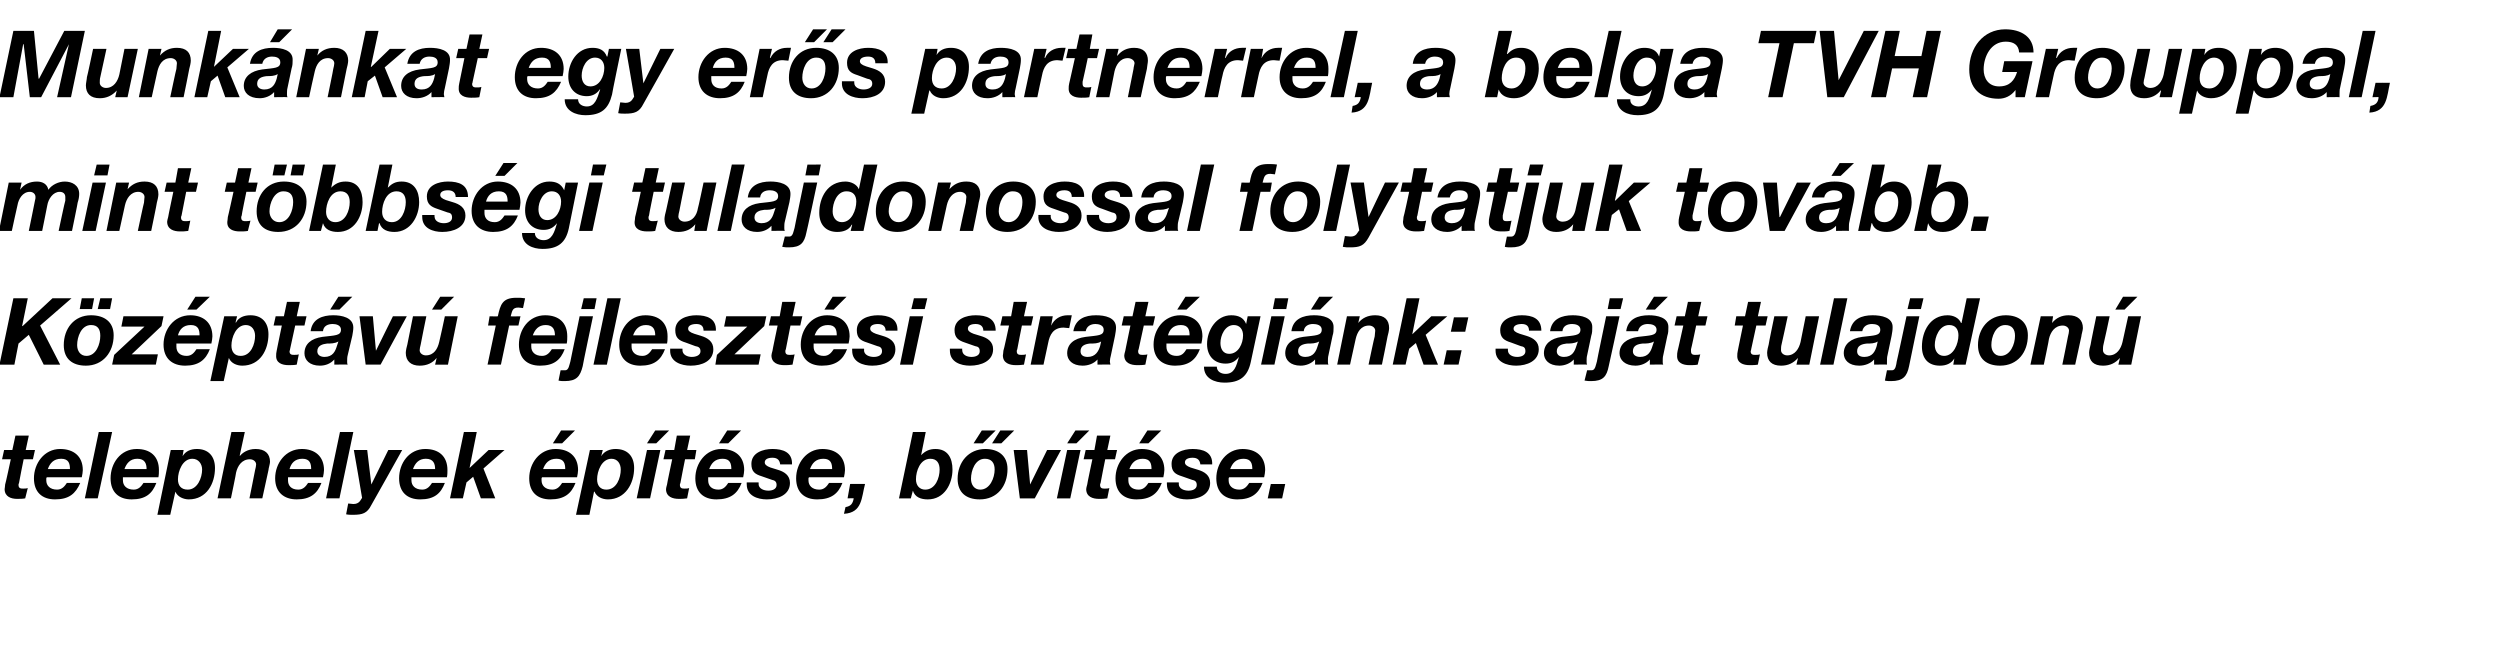 <?xml version="1.0" standalone="no"?><!DOCTYPE svg PUBLIC "-//W3C//DTD SVG 1.1//EN" "http://www.w3.org/Graphics/SVG/1.1/DTD/svg11.dtd"><svg xmlns="http://www.w3.org/2000/svg" version="1.1" width="486.1px" height="129.1px" viewBox="0 -6 486.1 129.1" style="top:-6px"><desc>Munk nkat egy er s partnerrel, a belga TVH Grouppal, mint t bbs gi tulajdonossal folytatjuk tov bb. K z pt v fejlesz...</desc><defs/><g id="Polygon51836"><path d="m5.6 78.7H3l-.6 2.8H.8l-.4 1.8h1.7S1.04 88.24 1 88.2c0 .4-.1.7-.1.9c0 1.5 1.3 1.9 2.4 1.9c.6 0 1.1 0 1.6-.1l.5-2c-.3.1-.6.1-.9.1c-.4 0-.9 0-.9-.7c0-.1 0-.2.1-.4c-.03-.02.9-4.6.9-4.6h1.8l.4-1.8H5l.6-2.8zm3.7 6.5c.4-1.1 1.1-2 2.6-2c1.5 0 1.7 1 1.7 2H9.3zm6.6 1.6c.1-.5.2-1 .2-1.4c0-2.7-1.8-4.1-4.4-4.1c-3.1 0-5.1 2.8-5.1 5.7c0 2.7 1.6 4.1 4.1 4.1c2.7 0 4-1.1 4.9-3.2H13c-.4.6-.9 1.3-1.9 1.3c-1.4 0-2.1-.8-2.1-1.8v-.3c0-.1 0-.2.1-.3h6.8zm.6 4.1h2.5L21.8 78h-2.6l-2.7 12.9zm7.7-5.7c.4-1.1 1.1-2 2.5-2c1.5 0 1.8 1 1.8 2h-4.3zm6.6 1.6c.1-.5.1-1 .1-1.4c0-2.7-1.7-4.1-4.3-4.1c-3.2 0-5.1 2.8-5.1 5.7c0 2.7 1.6 4.1 4.1 4.1c2.7 0 4-1.1 4.8-3.2h-2.5c-.4.6-.9 1.3-1.9 1.3c-1.4 0-2.1-.8-2.1-1.8v-.6h6.9zm-.2 7.3h2.5l1-4.5s.04.01 0 0c.4 1 1.6 1.5 2.6 1.5c3.5 0 5.1-3.1 5.1-6.1c0-2.3-1.3-3.7-3.5-3.7c-1.2 0-2.2.4-2.8 1.4c-.01.03 0 0 0 0l.2-1.2h-2.5l-2.6 12.6zm8.7-8.8c0 1.6-.9 3.9-2.8 3.9c-1.3 0-1.9-.8-1.9-2c0-1.6.9-4 2.8-4c1.2 0 1.9 1 1.9 2.1zm3 5.6h2.6s1.05-5 1-5c.3-1.3 1.1-2.6 2.7-2.6c.6 0 1.2.4 1.2 1c0 .2-.1.8-.2 1.1c.02 0-1.1 5.5-1.1 5.5h2.5l1.2-5.5c0-.3.3-1.2.3-1.6c0-1.6-1-2.5-2.8-2.5c-1.6 0-2.6.8-3 1.3c-.03.03-.1 0-.1 0l1-4.6H45l-2.7 12.9zm14-5.7c.3-1.1 1-2 2.5-2c1.5 0 1.7 1 1.7 2h-4.2zm6.5 1.6c.1-.5.2-1 .2-1.4c0-2.7-1.8-4.1-4.3-4.1c-3.2 0-5.2 2.8-5.2 5.7c0 2.7 1.7 4.1 4.2 4.1c2.6 0 4-1.1 4.8-3.2h-2.6c-.4.6-.9 1.3-1.9 1.3c-1.4 0-2-.8-2-1.8v-.6h6.8zm.6 4.1h2.6L68.7 78h-2.6l-2.7 12.9zm14.8-9.4h-2.7l-3.3 6.7l-.8-6.7h-2.6s1.63 9.26 1.6 9.3c-.3.4-.5 1.2-1.7 1.2c-.3 0-.7-.1-1-.1l-.4 2.1c.4.1.9.1 1.3.1c1.9 0 2.8-.3 3.6-1.9c.05-.03 6-10.7 6-10.7zm2.1 3.7c.4-1.1 1.1-2 2.5-2c1.5 0 1.8 1 1.8 2h-4.3zm6.6 1.6c.1-.5.1-1 .1-1.4c0-2.7-1.7-4.1-4.3-4.1c-3.2 0-5.1 2.8-5.1 5.7c0 2.7 1.6 4.1 4.1 4.1c2.7 0 4-1.1 4.8-3.2H84c-.4.6-.9 1.3-1.9 1.3c-1.4 0-2.1-.8-2.1-1.8v-.6h6.9zm.6 4.1h2.5l.7-3.1l1.3-1.1l1.5 4.2h2.8L94 85.1l4.1-3.6H95L91.3 85l1.4-7h-2.5l-2.7 12.9zm18.1-5.7c.4-1.1 1.1-2 2.6-2c1.5 0 1.7 1 1.7 2h-4.3zm6.6 1.6c.1-.5.2-1 .2-1.4c0-2.7-1.8-4.1-4.4-4.1c-3.1 0-5.1 2.8-5.1 5.7c0 2.7 1.6 4.1 4.1 4.1c2.7 0 4.1-1.1 4.9-3.2h-2.6c-.4.6-.9 1.3-1.9 1.3c-1.4 0-2.1-.8-2.1-1.8v-.3c0-.1 0-.2.1-.3h6.8zm-.4-9.1h-2.7l-1.6 2.5h1.8l2.5-2.5zm.2 16.4h2.6l.9-4.5h.1c.4 1 1.5 1.5 2.6 1.5c3.4 0 5.1-3.1 5.1-6.1c0-2.3-1.3-3.7-3.6-3.7c-1.1 0-2.2.4-2.8 1.4c.04.03 0 0 0 0l.3-1.2h-2.5L112 94.1zm8.7-8.8c0 1.6-.8 3.9-2.8 3.9c-1.2 0-1.8-.8-1.8-2c0-1.6.9-4 2.8-4c1.2 0 1.8 1 1.8 2.1zm7.7-3.8h-2.6l-2 9.4h2.6l2-9.4zm1.7-3.8h-2.7l-1.6 2.5h1.8l2.5-2.5zm4.1 1h-2.6l-.5 2.8h-1.7l-.4 1.8h1.7s-1.05 4.94-1 4.9c-.1.4-.2.7-.2.9c0 1.5 1.3 1.9 2.5 1.9c.5 0 1 0 1.6-.1l.4-2c-.3.1-.6.1-.9.1c-.4 0-.9 0-.9-.7c0-.1 0-.2.1-.4c-.02-.02.9-4.6.9-4.6h1.9l.3-1.8h-1.8l.6-2.8zm3.7 6.5c.4-1.1 1.1-2 2.6-2c1.5 0 1.7 1 1.7 2h-4.3zm6.6 1.6c.1-.5.2-1 .2-1.4c0-2.7-1.8-4.1-4.4-4.1c-3.1 0-5.1 2.8-5.1 5.7c0 2.7 1.6 4.1 4.1 4.1c2.7 0 4.1-1.1 4.9-3.2h-2.6c-.4.6-.9 1.3-1.9 1.3c-1.4 0-2-.8-2-1.8v-.6h6.8zm-.4-9.1h-2.7l-1.6 2.5h1.8l2.5-2.5zm9.9 6.6c.1-2.4-1.8-3-3.8-3c-1.8 0-4.1.7-4.1 2.9c0 1.5.7 2 2 2.4l2 .7c.5.1.9.3.9 1c0 .8-.8 1.1-1.6 1.1c-.9 0-1.9-.4-1.9-1.3c.04.03 0-.3 0-.3h-2.3s-.03.41 0 .4c0 2.2 2.1 2.9 3.9 2.9c2.2 0 4.5-.9 4.5-3.2c0-1.5-1.1-2.2-2.5-2.6l-1.3-.4c-.8-.3-1.1-.6-1.1-1c0-.6.6-.9 1.5-.9c1 0 1.4.5 1.5 1.3h2.3zm3.5.9c.4-1.1 1.1-2 2.6-2c1.5 0 1.7 1 1.7 2h-4.3zm6.6 1.6c.1-.5.2-1 .2-1.4c0-2.7-1.8-4.1-4.4-4.1c-3.1 0-5.1 2.8-5.1 5.7c0 2.7 1.6 4.1 4.1 4.1c2.7 0 4.1-1.1 4.9-3.2h-2.6c-.4.6-.9 1.3-1.9 1.3c-1.4 0-2.1-.8-2.1-1.8v-.3c0-.1 0-.2.1-.3h6.8zm.7 4.1s1.2-.05 1.2 0c-.2 1-.5 1.5-1.6 1.7l-.3 1.3c3.6-.2 3.4-3.2 4.1-5.8c-.02-.02-2.9 0-2.9 0l-.5 2.8zm10 0h2.3l.4-1.5s-.01-.01 0 0c.4 1.3 1.6 1.7 2.9 1.7c3.2 0 4.8-3 4.8-5.8c0-2.2-.9-4-3.3-4c-1.2 0-2 .4-2.8 1.2c.02.04 0 0 0 0l.9-4.5h-2.5l-2.7 12.9zm7.9-5.6c0 1.6-.8 3.9-2.8 3.9c-1.1 0-1.8-.8-1.8-2c0-1.6.8-4 2.8-4c1.3 0 1.8.9 1.8 2.1zm8.8-2.1c1.3 0 1.9.8 1.9 2.1c0 1.6-.9 3.9-2.8 3.9c-1.2 0-1.8-1-1.8-2.1c0-1.6.8-3.9 2.7-3.9zm-1 7.9c3.4 0 5.4-2.6 5.4-5.9c0-2.6-1.8-3.9-4.3-3.9c-3.3 0-5.4 2.6-5.4 5.8c0 2.7 1.7 4 4.3 4zm6.7-13.4h-2.7l-1.6 2.5h1.8l2.5-2.5zm-3.6 0h-2.7l-1.6 2.5h1.8l2.5-2.5zm12.7 3.8h-2.7l-3.3 6.7l-.6-6.7h-2.6l1.2 9.4h2.9l5.1-9.4zm3.8 0h-2.6l-2 9.4h2.6l2-9.4zm1.7-3.8h-2.7l-1.6 2.5h1.8l2.5-2.5zm4.1 1h-2.6l-.5 2.8h-1.7l-.4 1.8h1.7s-1.05 4.94-1 4.9c-.1.4-.2.7-.2.9c0 1.5 1.3 1.9 2.5 1.9c.5 0 1 0 1.6-.1l.4-2c-.3.1-.6.1-.9.1c-.4 0-.9 0-.9-.7c0-.1 0-.2.1-.4c-.02-.02.9-4.6.9-4.6h1.9l.4-1.8h-1.9l.6-2.8zm3.7 6.5c.4-1.1 1.1-2 2.6-2c1.5 0 1.7 1 1.7 2h-4.3zm6.6 1.6c.1-.5.2-1 .2-1.4c0-2.7-1.8-4.1-4.4-4.1c-3.1 0-5.1 2.8-5.1 5.7c0 2.7 1.6 4.1 4.1 4.1c2.7 0 4.1-1.1 4.9-3.2h-2.6c-.4.6-.9 1.3-1.9 1.3c-1.4 0-2-.8-2-1.8v-.6h6.8zm-.4-9.1h-2.7l-1.6 2.5h1.8l2.5-2.5zm9.9 6.6c.1-2.4-1.8-3-3.8-3c-1.8 0-4.1.7-4.1 2.9c0 1.5.7 2 2 2.4l2 .7c.5.1.9.3.9 1c0 .8-.8 1.1-1.6 1.1c-.9 0-1.9-.4-1.9-1.3c.04.03 0-.3 0-.3h-2.3s-.03.41 0 .4c0 2.2 2.1 2.9 3.9 2.9c2.2 0 4.5-.9 4.5-3.2c0-1.5-1.1-2.2-2.5-2.6l-1.3-.4c-.8-.3-1.1-.6-1.1-1c0-.6.6-.9 1.5-.9c1 0 1.4.5 1.5 1.3h2.3zm3.5.9c.4-1.1 1.1-2 2.6-2c1.5 0 1.7 1 1.7 2h-4.3zm6.6 1.6c.1-.5.2-1 .2-1.4c0-2.7-1.8-4.1-4.4-4.1c-3.1 0-5.1 2.8-5.1 5.7c0 2.7 1.6 4.1 4.1 4.1c2.7 0 4.1-1.1 4.9-3.2h-2.6c-.4.6-.9 1.3-1.9 1.3c-1.4 0-2.1-.8-2.1-1.8v-.3c0-.1 0-.2.1-.3h6.8zm.7 4.1h2.8l.6-2.8h-2.8l-.6 2.8z" stroke="none" fill="#000"/></g><g id="Polygon51835"><path d="m-.1 64.9h2.9l.8-4.1l2-1.7l2.9 5.8h3.2l-3.9-7.6l6.1-5.3h-3.7l-5.8 5.4h-.1L5.4 52H2.6L-.1 64.9zm17.8-7.7c1.3 0 1.8.8 1.8 2.1c0 1.6-.8 3.9-2.7 3.9c-1.2 0-1.8-1-1.8-2.1c0-1.6.8-3.9 2.7-3.9zm-1 7.9c3.3 0 5.4-2.6 5.4-5.9c0-2.6-1.8-3.9-4.4-3.9c-3.3 0-5.3 2.6-5.3 5.8c0 2.7 1.7 4 4.3 4zm-1.2-11h2.4l.4-2.1h-2.4l-.4 2.1zm3.5 0h2.4l.4-2.1h-2.3l-.5 2.1zm2.8 10.8h8.5l.4-2h-5.1l5.8-5.5l.4-1.9H24l-.4 2h4.5L22.2 63l-.4 1.9zm12.8-5.7c.3-1.1 1-2 2.5-2c1.5 0 1.7 1 1.7 2h-4.2zm6.5 1.6c.1-.5.2-1 .2-1.4c0-2.7-1.8-4.1-4.3-4.1c-3.2 0-5.2 2.8-5.2 5.7c0 2.7 1.7 4.1 4.2 4.1c2.6 0 4-1.1 4.8-3.2h-2.6c-.4.6-.9 1.3-1.9 1.3c-1.4 0-2-.8-2-1.8v-.6h6.8zm-.3-9.1H38l-1.6 2.5h1.8l2.6-2.5zm.1 16.4h2.6l1-4.5s.01.01 0 0c.4 1 1.5 1.5 2.6 1.5c3.5 0 5.1-3.1 5.1-6.1c0-2.3-1.3-3.7-3.5-3.7c-1.2 0-2.3.4-2.8 1.4c-.04.03-.1 0-.1 0l.3-1.2h-2.5l-2.7 12.6zm8.7-8.8c0 1.6-.8 3.9-2.8 3.9c-1.2 0-1.8-.8-1.8-2c0-1.6.9-4 2.8-4c1.2 0 1.8 1 1.8 2.1zm8.7-6.6h-2.5l-.6 2.8h-1.6l-.4 1.8h1.6s-1.02 4.94-1 4.9c-.1.4-.1.7-.1.9c-.1 1.5 1.2 1.9 2.4 1.9c.5 0 1.1 0 1.6-.1l.4-2c-.3.1-.6.1-.9.1c-.4 0-.9 0-.9-.7c0-.1.1-.2.1-.4l1-4.6h1.8l.4-1.8h-1.9l.6-2.8zm4.5 5.7c.1-1 .9-1.4 1.9-1.4c.6 0 1.6.2 1.6 1.1c0 1.2-1.2 1.1-3.6 1.4c-2.2.3-3.5 1.4-3.5 3.2c0 1.3 1 2.4 3 2.4c1.1 0 2.1-.4 2.8-1.2c.03.03 0 1 0 1c0 0 2.59-.05 2.6 0c-.1-.2-.1-.4-.1-.6c0-.3 0-.9.1-1.2l.9-3.8c.1-.6.2-1.1.2-1.6c0-2-2.3-2.4-3.9-2.4c-2.1 0-4.1.7-4.4 3.1h2.4zm2.7 2.9c-.3 1-.8 2.1-2.4 2.1c-.7 0-1.4-.3-1.4-1.1c0-1.1 1-1.4 1.9-1.5c.7 0 1.5 0 2.2-.4l-.3.9zm3-9.6h-2.7l-1.6 2.5h1.8l2.5-2.5zm10.6 3.8h-2.7l-3.3 6.7l-.6-6.7h-2.6l1.2 9.4h2.9l5.1-9.4zm9.9 0h-2.5s-1.06 5-1.1 5c-.3 1.3-1 2.6-2.6 2.6c-.6 0-1.2-.4-1.2-1c0-.2.1-.8.2-1.1c-.03 0 1.1-5.5 1.1-5.5h-2.6L79.2 61c-.1.3-.3 1.2-.3 1.6c0 1.6 1 2.5 2.7 2.5c1.4 0 2.5-.5 3.3-1.5c0-.04 0 0 0 0l-.3 1.3h2.5l1.9-9.4zm-.7-3.8h-2.7L84 54.2h1.8l2.5-2.5zm6.5 13.2h2.6l1.6-7.6h1.8l.4-1.8s-1.87.05-1.9 0c.3-1 .3-1.7 1.5-1.7c.3 0 .6.1.9.1l.4-1.9c-.6-.1-1.1-.1-1.7-.1c-2.7 0-3.1 1.3-3.6 3.6c-.02.05-1.6 0-1.6 0l-.3 1.8h1.5l-1.6 7.6zm8.8-5.7c.4-1.1 1.1-2 2.5-2c1.5 0 1.8 1 1.8 2h-4.3zm6.6 1.6c.1-.5.1-1 .1-1.4c0-2.7-1.7-4.1-4.3-4.1c-3.2 0-5.1 2.8-5.1 5.7c0 2.7 1.6 4.1 4.1 4.1c2.7 0 4-1.1 4.8-3.2h-2.5c-.4.6-.9 1.3-1.9 1.3c-1.4 0-2.1-.8-2.1-1.8v-.6h6.9zM116 52h-2.5l-.5 2.1h2.6l.4-2.1zm-7.4 16c.4.1.8.1 1.2.1c2.3 0 3-.9 3.5-2.9c-.04-.01 2-9.7 2-9.7h-2.6l-1.8 8.8c-.2.6-.3 1.7-1 1.7h-.9l-.4 2zm6.8-3.1h2.6l2.7-12.9h-2.6l-2.7 12.9zm7.7-5.7c.4-1.1 1.1-2 2.5-2c1.5 0 1.8 1 1.8 2h-4.3zm6.6 1.6c.1-.5.1-1 .1-1.4c0-2.7-1.7-4.1-4.3-4.1c-3.2 0-5.1 2.8-5.1 5.7c0 2.7 1.6 4.1 4.1 4.1c2.7 0 4-1.1 4.8-3.2h-2.5c-.4.6-.9 1.3-1.9 1.3c-1.4 0-2.1-.8-2.1-1.8v-.6h6.9zm9.5-2.5c.1-2.4-1.8-3-3.8-3c-1.8 0-4.1.7-4.1 2.9c0 1.5.7 2 2 2.4l1.9.7c.6.1 1 .3 1 1c0 .8-.9 1.1-1.7 1.1c-.8 0-1.8-.4-1.8-1.3v-.3h-2.4s.03.41 0 .4c0 2.2 2.2 2.9 4 2.9c2.2 0 4.4-.9 4.4-3.2c0-1.5-1.1-2.2-2.4-2.6l-1.3-.4c-.9-.3-1.2-.6-1.2-1c0-.6.7-.9 1.6-.9c1 0 1.4.5 1.4 1.3h2.4zm-.1 6.6h8.4l.4-2h-5.1l5.8-5.5l.4-1.9h-7.8l-.4 2h4.5l-5.9 5.5l-.3 1.9zm15.6-12.2h-2.6l-.5 2.8h-1.7l-.4 1.8h1.7s-1.04 4.94-1 4.9c-.1.4-.2.7-.2.9c0 1.5 1.3 1.9 2.5 1.9c.5 0 1 0 1.6-.1l.4-2c-.3.1-.6.1-.9.1c-.4 0-.9 0-.9-.7c0-.1 0-.2.1-.4c-.01-.02.9-4.6.9-4.6h1.9l.4-1.8h-1.9l.6-2.8zm3.7 6.5c.4-1.1 1.1-2 2.6-2c1.5 0 1.7 1 1.7 2h-4.3zm6.6 1.6c.1-.5.2-1 .2-1.4c0-2.7-1.8-4.1-4.4-4.1c-3.1 0-5.1 2.8-5.1 5.7c0 2.7 1.6 4.1 4.1 4.1c2.7 0 4.1-1.1 4.9-3.2h-2.6c-.4.6-.9 1.3-1.9 1.3c-1.4 0-2-.8-2-1.8v-.6h6.8zm-.4-9.1h-2.7l-1.6 2.5h1.8l2.5-2.5zm9.9 6.6c.1-2.4-1.8-3-3.8-3c-1.8 0-4.1.7-4.1 2.9c0 1.5.7 2 2 2.4l2 .7c.5.1.9.3.9 1c0 .8-.8 1.1-1.6 1.1c-.9 0-1.9-.4-1.9-1.3c.05.03 0-.3 0-.3h-2.3s-.03.41 0 .4c0 2.2 2.1 2.9 3.9 2.9c2.2 0 4.5-.9 4.5-3.2c0-1.5-1.1-2.2-2.5-2.6l-1.3-.4c-.8-.3-1.1-.6-1.1-1c0-.6.6-.9 1.5-.9c1 0 1.5.5 1.5 1.3h2.3zm5.8-6.3h-2.6l-.5 2.1h2.6l.5-2.1zM175 64.9h2.5l2-9.4h-2.6l-1.9 9.4zm18.6-6.6c0-2.4-1.8-3-3.9-3c-1.8 0-4.1.7-4.1 2.9c0 1.5.8 2 2 2.4l2 .7c.6.1.9.3.9 1c0 .8-.8 1.1-1.6 1.1c-.9 0-1.8-.4-1.8-1.3c-.04.03 0-.3 0-.3h-2.4s-.02.41 0 .4c0 2.2 2.1 2.9 3.9 2.9c2.2 0 4.5-.9 4.5-3.2c0-1.5-1.1-2.2-2.5-2.6l-1.3-.4c-.8-.3-1.1-.6-1.1-1c0-.6.6-.9 1.5-.9c1 0 1.5.5 1.5 1.3h2.4zm6.1-5.6h-2.6l-.5 2.8h-1.7l-.4 1.8h1.7s-1.05 4.94-1.1 4.9c0 .4-.1.7-.1.9c0 1.5 1.3 1.9 2.5 1.9c.5 0 1 0 1.6-.1l.4-2c-.3.1-.6.1-.9.1c-.4 0-.9 0-.9-.7c0-.1 0-.2.1-.4c-.02-.02.9-4.6.9-4.6h1.8l.4-1.8h-1.8l.6-2.8zm.7 12.2h2.5s.88-4.17.9-4.2c.3-1.6 1-3 3-3c.3 0 .7.1 1.1.1l.5-2.5h-.8c-1.4 0-2.6.7-3.2 2v-.1l.3-1.7h-2.4l-1.9 9.4zm10.7-6.5c.2-1 1-1.4 1.9-1.4c.6 0 1.6.2 1.6 1.1c0 1.2-1.1 1.1-3.5 1.4c-2.3.3-3.6 1.4-3.6 3.2c0 1.3 1 2.4 3 2.4c1.1 0 2.2-.4 2.9-1.2c-.03.03 0 1 0 1c0 0 2.53-.05 2.5 0c0-.2-.1-.4-.1-.6c0-.3.1-.9.2-1.2l.8-3.8c.1-.6.2-1.1.2-1.6c0-2-2.2-2.4-3.9-2.4c-2.1 0-4 .7-4.4 3.1h2.4zm2.8 2.9c-.3 1-.9 2.1-2.4 2.1c-.8 0-1.4-.3-1.4-1.1c0-1.1.9-1.4 1.8-1.5c.8 0 1.6 0 2.2-.4l-.2.9zm9.4-8.6h-2.5l-.6 2.8h-1.7l-.4 1.8h1.7s-1.02 4.94-1 4.9c-.1.4-.2.7-.2.9c0 1.5 1.3 1.9 2.5 1.9c.5 0 1.1 0 1.6-.1l.4-2c-.3.1-.6.1-.9.1c-.4 0-.9 0-.9-.7c0-.1 0-.2.1-.4l1-4.6h1.8l.4-1.8h-1.9l.6-2.8zm3.8 6.5c.3-1.1 1-2 2.5-2c1.5 0 1.7 1 1.7 2h-4.2zm6.5 1.6c.1-.5.2-1 .2-1.4c0-2.7-1.8-4.1-4.3-4.1c-3.2 0-5.2 2.8-5.2 5.7c0 2.7 1.7 4.1 4.2 4.1c2.6 0 4-1.1 4.8-3.2h-2.6c-.4.6-.8 1.3-1.9 1.3c-1.4 0-2-.8-2-1.8v-.6h6.8zm-.3-9.1h-2.8l-1.6 2.5h1.8l2.6-2.5zm11.8 3.8h-2.5l-.3 1.5s-.02-.03 0 0c-.5-1.3-1.6-1.7-2.9-1.7c-2.9 0-4.7 2.9-4.7 5.6c0 2.3 1.4 3.8 3.6 3.8c1.1 0 1.9-.4 2.6-1.3c-.5 1.8-.9 3.3-2.6 3.3c-.8 0-1.7-.4-1.7-1.4h-2.5c0 2.3 2.1 3.1 4 3.1c3 0 4.5-1.2 5.1-4l1.9-8.9zm-3.4 3.7c0 1.6-.9 3.6-2.7 3.6c-1.2 0-1.7-1-1.7-2.1c0-1.5.9-3.5 2.6-3.5c1.2 0 1.8.9 1.8 2zm8.8-7.2h-2.6l-.4 2.1h2.6l.4-2.1zm-5.3 12.9h2.6l2-9.4h-2.6l-2 9.4zm8.3-6.5c.1-1 .9-1.4 1.8-1.4c.7 0 1.7.2 1.7 1.1c0 1.2-1.2 1.1-3.6 1.4c-2.2.3-3.5 1.4-3.5 3.2c0 1.3 1 2.4 3 2.4c1 0 2.1-.4 2.8-1.2c.02.03 0 1 0 1c0 0 2.58-.05 2.6 0c-.1-.2-.1-.4-.1-.6c0-.3 0-.9.1-1.2l.8-3.8c.2-.6.2-1.1.2-1.6c.1-2-2.2-2.4-3.8-2.4c-2.1 0-4.1.7-4.4 3.1h2.4zm2.7 2.9c-.3 1-.8 2.1-2.4 2.1c-.7 0-1.4-.3-1.4-1.1c0-1.1.9-1.4 1.9-1.5c.7 0 1.5 0 2.2-.4l-.3.9zm3-9.6h-2.7l-1.6 2.5h1.8l2.5-2.5zm.8 13.2h2.5s1.08-5 1.1-5c.3-1.3 1-2.6 2.6-2.6c.6 0 1.2.4 1.2 1c0 .2-.1.8-.1 1.1c-.05 0-1.2 5.5-1.2 5.5h2.6s1.13-5.5 1.1-5.5c.1-.3.3-1.2.3-1.6c0-1.6-.9-2.5-2.7-2.5c-1.4 0-2.5.5-3.3 1.5c.02.04 0 0 0 0l.3-1.3h-2.5l-1.9 9.4zm10.8 0h2.5l.7-3.1l1.3-1.1l1.5 4.2h2.8l-2.4-5.8l4.2-3.6h-3.1l-3.7 3.5l1.4-7h-2.5l-2.7 12.9zm14.7-9.2h-2.8l-.6 2.8h2.8l.6-2.8zm-4.8 9.2h2.9l.6-2.8h-2.9l-.6 2.8zm19-6.6c0-2.4-1.8-3-3.8-3c-1.8 0-4.2.7-4.2 2.9c0 1.5.8 2 2.1 2.4l1.9.7c.6.1.9.3.9 1c0 .8-.8 1.1-1.6 1.1c-.9 0-1.8-.4-1.8-1.3v-.3h-2.4v.4c0 2.2 2.2 2.9 4 2.9c2.1 0 4.4-.9 4.4-3.2c0-1.5-1.1-2.2-2.4-2.6l-1.3-.4c-.9-.3-1.2-.6-1.2-1c0-.6.7-.9 1.6-.9c1 0 1.4.5 1.4 1.3h2.4zm4.1.1c.1-1 .9-1.4 1.9-1.4c.6 0 1.6.2 1.6 1.1c0 1.2-1.2 1.1-3.6 1.4c-2.2.3-3.5 1.4-3.5 3.2c0 1.3 1 2.4 3 2.4c1 0 2.1-.4 2.8-1.2c.03.03 0 1 0 1c0 0 2.58-.05 2.6 0c-.1-.2-.1-.4-.1-.6c0-.3 0-.9.1-1.2l.8-3.8c.2-.6.2-1.1.2-1.6c.1-2-2.2-2.4-3.8-2.4c-2.1 0-4.1.7-4.4 3.1h2.4zm2.7 2.9c-.3 1-.8 2.1-2.4 2.1c-.7 0-1.4-.3-1.4-1.1c0-1.1 1-1.4 1.9-1.5c.7 0 1.5 0 2.2-.4l-.3.9zm9.1-9.3H313l-.4 2.1h2.5l.5-2.1zm-7.5 16c.5.1.9.1 1.3.1c2.3 0 3-.9 3.4-2.9c.04-.01 2.1-9.7 2.1-9.7h-2.6s-1.84 8.85-1.8 8.8c-.2.6-.3 1.7-1 1.7h-.9l-.5 2zm10.4-9.6c.2-1 1-1.4 1.9-1.4c.7 0 1.7.2 1.7 1.1c0 1.2-1.2 1.1-3.6 1.4c-2.2.3-3.6 1.4-3.6 3.2c0 1.3 1.1 2.4 3.1 2.4c1 0 2.1-.4 2.8-1.2v1s2.57-.05 2.6 0c-.1-.2-.1-.4-.1-.6c0-.3 0-.9.1-1.2l.8-3.8c.2-.6.2-1.1.2-1.6c.1-2-2.2-2.4-3.8-2.4c-2.1 0-4.1.7-4.4 3.1h2.3zm2.8 2.9c-.3 1-.8 2.1-2.4 2.1c-.7 0-1.4-.3-1.4-1.1c0-1.1.9-1.4 1.9-1.5c.7 0 1.5 0 2.2-.4l-.3.9zm3-9.6h-2.7l-1.6 2.5h1.8l2.5-2.5zm6.5 1h-2.6l-.6 2.8H326l-.4 1.8h1.7s-1.08 4.94-1.1 4.9c-.1.4-.1.7-.1.9c-.1 1.5 1.2 1.9 2.4 1.9c.6 0 1.1 0 1.6-.1l.5-2c-.3.1-.7.1-1 .1c-.3 0-.8 0-.8-.7v-.4c.05-.02 1-4.6 1-4.6h1.8l.4-1.8h-1.8l.6-2.8zm11.6 0h-2.5l-.6 2.8h-1.7l-.3 1.8h1.6s-1.02 4.94-1 4.9c-.1.4-.1.7-.1.9c-.1 1.5 1.2 1.9 2.4 1.9c.5 0 1.1 0 1.6-.1l.4-2c-.3.1-.6.1-.9.1c-.4 0-.9 0-.9-.7c0-.1.1-.2.1-.4l1-4.6h1.8l.4-1.8h-1.9l.6-2.8zm11.3 2.8h-2.6l-1 5c-.3 1.3-1.1 2.6-2.6 2.6c-.6 0-1.2-.4-1.2-1c0-.2 0-.8.1-1.1c.03 0 1.2-5.5 1.2-5.5H345s-1.15 5.5-1.1 5.5c-.1.3-.3 1.2-.3 1.6c0 1.6.9 2.5 2.7 2.5c1.4 0 2.4-.5 3.3-1.5c-.04-.04 0 0 0 0l-.3 1.3h2.5l1.9-9.4zm.2 9.4h2.6l2.7-12.9h-2.6l-2.7 12.9zm8.2-6.5c.2-1 1-1.4 1.9-1.4c.7 0 1.6.2 1.6 1.1c0 1.2-1.1 1.1-3.5 1.4c-2.2.3-3.6 1.4-3.6 3.2c0 1.3 1 2.4 3 2.4c1.1 0 2.2-.4 2.9-1.2v1s2.54-.05 2.5 0v-.6c0-.3 0-.9.1-1.2l.8-3.8c.1-.6.2-1.1.2-1.6c.1-2-2.2-2.4-3.9-2.4c-2.1 0-4 .7-4.4 3.1h2.4zm2.8 2.9c-.3 1-.8 2.1-2.4 2.1c-.8 0-1.4-.3-1.4-1.1c0-1.1.9-1.4 1.9-1.5c.7 0 1.5 0 2.1-.4l-.2.9zM374 52h-2.6l-.5 2.1h2.6l.5-2.1zm-7.5 16c.4.1.8.1 1.2.1c2.3 0 3.1-.9 3.5-2.9l2-9.7h-2.5s-1.88 8.85-1.9 8.8c-.1.6-.2 1.7-.9 1.7h-1l-.4 2zm14.3-8.8c0 1.6-.9 4-2.8 4c-1.2 0-1.8-1-1.8-2.1c0-1.6.9-3.9 2.8-3.9c1.2 0 1.8.8 1.8 2zm-1 5.7h2.4L385 52h-2.6l-1 4.8h-.1c-.4-1-1.5-1.5-2.6-1.5c-3.4 0-5 3.1-5 6.1c0 2.3 1.2 3.7 3.5 3.7c1.2 0 2.2-.4 2.8-1.4c-.01-.04 0 0 0 0l-.2 1.2zm10.1-7.7c1.3 0 1.9.8 1.9 2.1c0 1.6-.9 3.9-2.8 3.9c-1.2 0-1.8-1-1.8-2.1c0-1.6.8-3.9 2.7-3.9zm-1 7.9c3.4 0 5.4-2.6 5.4-5.9c0-2.6-1.8-3.9-4.3-3.9c-3.3 0-5.4 2.6-5.4 5.8c0 2.7 1.7 4 4.3 4zm5.9-.2h2.6s1.05-5 1-5c.3-1.3 1.1-2.6 2.7-2.6c.6 0 1.2.4 1.2 1c0 .2-.1.8-.2 1.1c.02 0-1.1 5.5-1.1 5.5h2.5l1.2-5.5c0-.3.3-1.2.3-1.6c0-1.6-1-2.5-2.8-2.5c-1.3 0-2.4.5-3.2 1.5c-.01.04 0 0 0 0l.2-1.3h-2.4l-2 9.4zm21.5-9.4h-2.5l-1.1 5c-.3 1.3-1.1 2.6-2.6 2.6c-.6 0-1.2-.4-1.2-1c0-.2 0-.8.1-1.1c.04 0 1.2-5.5 1.2-5.5h-2.6s-1.14 5.5-1.1 5.5c-.1.3-.3 1.2-.3 1.6c0 1.6.9 2.5 2.7 2.5c1.4 0 2.4-.5 3.3-1.5c-.03-.04 0 0 0 0l-.3 1.3h2.5l1.9-9.4zm-.7-3.8h-2.8l-1.5 2.5h1.8l2.5-2.5z" stroke="none" fill="#000"/></g><g id="Polygon51834"><path d="m-.2 38.9h2.5s1.08-5.03 1.1-5c.2-1.2 1-2.6 2.4-2.6c.6 0 1.1.4 1.1 1c0 .2 0 .4-.1.7c.02-.03-1.2 5.9-1.2 5.9h2.6s1.02-5.03 1-5c.2-1.2 1.1-2.6 2.4-2.6c.7 0 1.1.4 1.1 1v.7c-.05-.03-1.3 5.9-1.3 5.9h2.6s1.14-5.52 1.1-5.5c.2-.6.3-1.2.3-1.7c0-1.7-1.4-2.4-2.8-2.4c-1.2 0-2.5.6-3.2 1.6c-.2-1.1-1.1-1.6-2.2-1.6c-1.4 0-2.5.5-3.3 1.6c.02-.04 0 0 0 0l.3-1.4H1.7l-1.9 9.4zM21.3 26h-2.5l-.5 2.1h2.6l.4-2.1zM16 38.9h2.6l2-9.4H18l-2 9.4zm4.7 0h2.5l1.1-5c.3-1.3 1.1-2.6 2.6-2.6c.6 0 1.2.4 1.2 1c0 .2-.1.8-.1 1.1c-.04 0-1.2 5.5-1.2 5.5h2.6s1.14-5.5 1.1-5.5c.1-.3.3-1.2.3-1.6c0-1.6-.9-2.5-2.7-2.5c-1.4 0-2.4.5-3.3 1.5c.03.04 0 0 0 0l.3-1.3h-2.5l-1.9 9.4zm16.5-12.2h-2.6l-.5 2.8h-1.7l-.4 1.8h1.7s-1.04 4.94-1 4.9c-.1.4-.2.7-.2.9c0 1.5 1.3 1.9 2.5 1.9c.5 0 1 0 1.6-.1l.4-2c-.3.1-.6.1-.9.1c-.4 0-.9 0-.9-.7c0-.1 0-.2.1-.4c-.01-.02.9-4.6.9-4.6h1.9l.4-1.8h-1.9l.6-2.8zm11.7 0h-2.6l-.6 2.8h-1.6l-.4 1.8h1.7s-1.08 4.94-1.1 4.9c0 .4-.1.7-.1.9c-.1 1.5 1.2 1.9 2.4 1.9c.6 0 1.1 0 1.6-.1l.5-2c-.3.1-.7.1-1 .1c-.3 0-.8 0-.8-.7c0-.1 0-.2.1-.4c-.05-.02.9-4.6.9-4.6h1.8l.4-1.8h-1.8l.6-2.8zm6.2 4.5c1.4 0 1.9.8 1.9 2.1c0 1.6-.8 3.9-2.7 3.9c-1.2 0-1.9-1-1.9-2.1c0-1.6.9-3.9 2.7-3.9zm-1 7.9c3.4 0 5.5-2.6 5.5-5.9c0-2.6-1.8-3.9-4.4-3.9c-3.3 0-5.3 2.6-5.3 5.8c0 2.7 1.6 4 4.2 4zm-1.1-11h2.3l.5-2.1h-2.4l-.4 2.1zm3.5 0h2.4l.4-2.1h-2.4l-.4 2.1zm3.6 10.8h2.3l.4-1.5s-.01-.01 0 0c.4 1.3 1.6 1.7 2.9 1.7c3.2 0 4.8-3 4.8-5.8c0-2.2-.9-4-3.3-4c-1.2 0-2 .4-2.8 1.2c.03.04 0 0 0 0l.9-4.5h-2.5l-2.7 12.9zm7.9-5.6c0 1.6-.8 3.9-2.8 3.9c-1.1 0-1.8-.8-1.8-2c0-1.6.8-4 2.8-4c1.3 0 1.8.9 1.8 2.1zm3.1 5.6h2.3l.3-1.5h.1c.4 1.3 1.6 1.7 2.9 1.7c3.1 0 4.8-3 4.8-5.8c0-2.2-1-4-3.4-4c-1.2 0-1.9.4-2.7 1.2c-.01.04 0 0 0 0l.9-4.5h-2.5l-2.7 12.9zm7.8-5.6c0 1.6-.8 3.9-2.7 3.9c-1.2 0-1.9-.8-1.9-2c0-1.6.8-4 2.8-4c1.3 0 1.8.9 1.8 2.1zm12.1-1c0-2.4-1.8-3-3.9-3c-1.8 0-4.1.7-4.1 2.9c0 1.5.8 2 2 2.4l2 .7c.6.1.9.3.9 1c0 .8-.8 1.1-1.6 1.1c-.9 0-1.8-.4-1.8-1.3c-.04.03 0-.3 0-.3h-2.4s-.02.41 0 .4c0 2.2 2.1 2.9 3.9 2.9c2.2 0 4.5-.9 4.5-3.2c0-1.5-1.1-2.2-2.5-2.6l-1.3-.4c-.8-.3-1.1-.6-1.1-1c0-.6.6-.9 1.5-.9c1 0 1.5.5 1.5 1.3h2.4zm3.5.9c.3-1.1 1-2 2.5-2c1.5 0 1.7 1 1.7 2h-4.2zm6.5 1.6c.1-.5.2-1 .2-1.4c0-2.7-1.8-4.1-4.4-4.1c-3.1 0-5.1 2.8-5.1 5.7c0 2.7 1.7 4.1 4.2 4.1c2.6 0 4-1.1 4.8-3.2h-2.6c-.4.6-.9 1.3-1.9 1.3c-1.4 0-2-.8-2-1.8v-.6h6.8zm-.4-9.1h-2.7l-1.6 2.5h1.8l2.5-2.5zm11.8 3.8H110l-.3 1.5s-.03-.03 0 0c-.6-1.3-1.6-1.7-2.9-1.7c-2.9 0-4.7 2.9-4.7 5.6c0 2.3 1.4 3.8 3.6 3.8c1.1 0 1.9-.4 2.6-1.3c-.5 1.8-1 3.3-2.6 3.3c-.8 0-1.7-.4-1.7-1.4h-2.5c0 2.3 2.1 3.1 4 3.1c3 0 4.5-1.2 5.1-4c-.01-.03 1.8-8.9 1.8-8.9zm-3.3 3.7c0 1.6-.9 3.6-2.7 3.6c-1.2 0-1.7-1-1.7-2.1c0-1.5.9-3.5 2.6-3.5c1.2 0 1.8.9 1.8 2zm8.8-7.2h-2.6l-.4 2.1h2.5l.5-2.1zm-5.3 12.9h2.6l2-9.4h-2.6l-2 9.4zm15.5-12.2h-2.6l-.6 2.8h-1.6l-.4 1.8h1.7s-1.07 4.94-1.1 4.9c0 .4-.1.7-.1.9c-.1 1.5 1.2 1.9 2.4 1.9c.6 0 1.1 0 1.6-.1l.5-2c-.3.1-.6.1-1 .1c-.3 0-.8 0-.8-.7c0-.1 0-.2.1-.4c-.04-.02.9-4.6.9-4.6h1.8l.4-1.8h-1.8l.6-2.8zm11.2 2.8h-2.5s-1.05 5-1.1 5c-.2 1.3-1 2.6-2.6 2.6c-.6 0-1.2-.4-1.2-1c0-.2.1-.8.2-1.1c-.03 0 1.1-5.5 1.1-5.5h-2.5l-1.2 5.5c-.1.3-.3 1.2-.3 1.6c0 1.6 1 2.5 2.7 2.5c1.4 0 2.5-.5 3.3-1.5c.01-.04 0 0 0 0l-.2 1.3h2.4l1.9-9.4zm.2 9.4h2.6l2.7-12.9h-2.5l-2.8 12.9zm8.3-6.5c.1-1 .9-1.4 1.9-1.4c.6 0 1.6.2 1.6 1.1c0 1.2-1.2 1.1-3.6 1.4c-2.2.3-3.5 1.4-3.5 3.2c0 1.3 1 2.4 3 2.4c1.1 0 2.1-.4 2.8-1.2c.04.03 0 1 0 1c0 0 2.59-.05 2.6 0c-.1-.2-.1-.4-.1-.6c0-.3 0-.9.1-1.2l.9-3.8c.1-.6.2-1.1.2-1.6c0-2-2.3-2.4-3.9-2.4c-2.1 0-4.1.7-4.4 3.1h2.4zm2.7 2.9c-.3 1-.8 2.1-2.4 2.1c-.7 0-1.4-.3-1.4-1.1c0-1.1 1-1.4 1.9-1.5c.8 0 1.5 0 2.2-.4l-.3.9zm9.1-9.3H157l-.4 2.1h2.6l.4-2.1zm-7.5 16c.5.1.9.1 1.3.1c2.3 0 3-.9 3.4-2.9c.05-.01 2.1-9.7 2.1-9.7h-2.6s-1.83 8.85-1.8 8.8c-.2.6-.3 1.7-1 1.7h-.9l-.5 2zm14.4-8.8c0 1.6-.9 4-2.8 4c-1.2 0-1.8-1-1.8-2.1c0-1.6.8-3.9 2.7-3.9c1.3 0 1.9.8 1.9 2zm-1.1 5.7h2.5l2.7-12.9H168l-1 4.8s-.01-.01 0 0c-.4-1-1.6-1.5-2.6-1.5c-3.5 0-5.1 3.1-5.1 6.1c0 2.3 1.3 3.7 3.5 3.7c1.2 0 2.3-.4 2.8-1.4c.04-.04.1 0 .1 0l-.3 1.2zm10.1-7.7c1.4 0 1.9.8 1.9 2.1c0 1.6-.8 3.9-2.7 3.9c-1.2 0-1.9-1-1.9-2.1c0-1.6.9-3.9 2.7-3.9zm-1 7.9c3.4 0 5.5-2.6 5.5-5.9c0-2.6-1.8-3.9-4.4-3.9c-3.3 0-5.3 2.6-5.3 5.8c0 2.7 1.7 4 4.2 4zm6-.2h2.5l1.1-5c.3-1.3 1.1-2.6 2.6-2.6c.6 0 1.2.4 1.2 1c0 .2-.1.8-.1 1.1c-.03 0-1.2 5.5-1.2 5.5h2.6s1.14-5.5 1.1-5.5c.1-.3.3-1.2.3-1.6c0-1.6-.9-2.5-2.7-2.5c-1.4 0-2.4.5-3.3 1.5c.03.04 0 0 0 0l.3-1.3h-2.5l-1.9 9.4zm16.4-7.7c1.4 0 1.9.8 1.9 2.1c0 1.6-.8 3.9-2.7 3.9c-1.2 0-1.9-1-1.9-2.1c0-1.6.9-3.9 2.7-3.9zm-1 7.9c3.4 0 5.5-2.6 5.5-5.9c0-2.6-1.8-3.9-4.4-3.9c-3.3 0-5.3 2.6-5.3 5.8c0 2.7 1.6 4 4.2 4zm14.9-6.8c.1-2.4-1.8-3-3.8-3c-1.8 0-4.1.7-4.1 2.9c0 1.5.7 2 2 2.4l2 .7c.5.1.9.3.9 1c0 .8-.9 1.1-1.6 1.1c-.9 0-1.9-.4-1.9-1.3c.02.03 0-.3 0-.3h-2.4s.04.41 0 .4c0 2.2 2.2 2.9 4 2.9c2.2 0 4.4-.9 4.4-3.2c0-1.5-1-2.2-2.4-2.6l-1.3-.4c-.9-.3-1.2-.6-1.2-1c0-.6.7-.9 1.6-.9c1 0 1.4.5 1.4 1.3h2.4zm9.4 0c0-2.4-1.8-3-3.8-3c-1.8 0-4.1.7-4.1 2.9c0 1.5.7 2 2 2.4l1.9.7c.6.1.9.3.9 1c0 .8-.8 1.1-1.6 1.1c-.9 0-1.8-.4-1.8-1.3v-.3h-2.4s.02.41 0 .4c0 2.2 2.2 2.9 4 2.9c2.1 0 4.4-.9 4.4-3.2c0-1.5-1.1-2.2-2.4-2.6l-1.3-.4c-.9-.3-1.2-.6-1.2-1c0-.6.7-.9 1.6-.9c1 0 1.4.5 1.4 1.3h2.4zm4.1.1c.1-1 .9-1.4 1.9-1.4c.6 0 1.6.2 1.6 1.1c0 1.2-1.2 1.1-3.6 1.4c-2.2.3-3.5 1.4-3.5 3.2c0 1.3 1 2.4 3 2.4c1.1 0 2.1-.4 2.8-1.2c.03.03 0 1 0 1c0 0 2.59-.05 2.6 0c-.1-.2-.1-.4-.1-.6c0-.3 0-.9.1-1.2l.9-3.8c.1-.6.2-1.1.2-1.6c0-2-2.3-2.4-3.9-2.4c-2.1 0-4.1.7-4.4 3.1h2.4zm2.7 2.9c-.3 1-.8 2.1-2.4 2.1c-.7 0-1.4-.3-1.4-1.1c0-1.1 1-1.4 1.9-1.5c.7 0 1.5 0 2.2-.4l-.3.9zm3.8 3.6h2.5l2.8-12.9h-2.6l-2.7 12.9zm10.2 0h2.5l1.6-7.6h1.9l.3-1.8s-1.78.05-1.8 0c.3-1 .3-1.7 1.5-1.7c.3 0 .6.1.9.1l.4-1.9c-.6-.1-1.2-.1-1.7-.1c-2.7 0-3.2 1.3-3.6 3.6c-.04.05-1.6 0-1.6 0l-.3 1.8h1.5l-1.6 7.6zm11.3-7.7c1.3 0 1.9.8 1.9 2.1c0 1.6-.9 3.9-2.8 3.9c-1.2 0-1.8-1-1.8-2.1c0-1.6.8-3.9 2.7-3.9zm-1 7.9c3.4 0 5.4-2.6 5.4-5.9c0-2.6-1.8-3.9-4.3-3.9c-3.3 0-5.4 2.6-5.4 5.8c0 2.7 1.7 4 4.3 4zm6-.2h2.5l2.7-12.9H260l-2.7 12.9zm14.7-9.4h-2.7l-3.2 6.7l-.9-6.7h-2.6s1.67 9.26 1.7 9.3c-.4.4-.5 1.2-1.7 1.2c-.4 0-.7-.1-1.1-.1l-.4 2.1c.5.1.9.1 1.4.1c1.9 0 2.7-.3 3.6-1.9c-.01-.03 5.9-10.7 5.9-10.7zm5.5-2.8h-2.6l-.5 2.8h-1.7l-.4 1.8h1.7s-1.05 4.94-1.1 4.9c0 .4-.1.7-.1.9c0 1.5 1.3 1.9 2.5 1.9c.5 0 1 0 1.6-.1l.4-2c-.3.1-.6.1-.9.1c-.4 0-.9 0-.9-.7c0-.1 0-.2.1-.4c-.02-.02.9-4.6.9-4.6h1.8l.4-1.8h-1.8l.6-2.8zm4.4 5.7c.2-1 1-1.4 1.9-1.4c.7 0 1.6.2 1.6 1.1c0 1.2-1.1 1.1-3.5 1.4c-2.2.3-3.6 1.4-3.6 3.2c0 1.3 1 2.4 3.1 2.4c1 0 2.1-.4 2.8-1.2v1s2.55-.05 2.6 0c-.1-.2-.1-.4-.1-.6c0-.3 0-.9.1-1.2l.8-3.8c.1-.6.2-1.1.2-1.6c.1-2-2.2-2.4-3.9-2.4c-2.1 0-4 .7-4.4 3.1h2.4zm2.8 2.9c-.3 1-.8 2.1-2.4 2.1c-.7 0-1.4-.3-1.4-1.1c0-1.1.9-1.4 1.9-1.5c.7 0 1.5 0 2.1-.4l-.2.9zm9.4-8.6h-2.5l-.6 2.8h-1.6l-.4 1.8h1.6l-1 4.9c-.1.4-.1.7-.1.9c-.1 1.5 1.2 1.9 2.4 1.9c.6 0 1.1 0 1.6-.1l.4-2c-.3.1-.6.1-.9.1c-.4 0-.8 0-.8-.7v-.4c.03-.02 1-4.6 1-4.6h1.8l.4-1.8h-1.8l.5-2.8zm6-.7h-2.6l-.5 2.1h2.6l.5-2.1zm-7.5 16c.4.1.8.1 1.2.1c2.3 0 3.1-.9 3.5-2.9c-.02-.01 2-9.7 2-9.7h-2.5s-1.89 8.85-1.9 8.8c-.1.6-.3 1.7-1 1.7h-.9l-.4 2zM310 29.5h-2.5s-1.06 5-1.1 5c-.2 1.3-1 2.6-2.6 2.6c-.6 0-1.2-.4-1.2-1c0-.2.1-.8.2-1.1c-.03 0 1.1-5.5 1.1-5.5h-2.5l-1.2 5.5c-.1.3-.3 1.2-.3 1.6c0 1.6 1 2.5 2.7 2.5c1.4 0 2.5-.5 3.3-1.5c0-.04 0 0 0 0l-.2 1.3h2.4l1.9-9.4zm.2 9.4h2.6l.6-3.1l1.4-1.1l1.5 4.2h2.8l-2.4-5.8l4.2-3.6h-3.2l-3.6 3.5h-.1l1.5-7h-2.6l-2.7 12.9zM331 26.7h-2.5l-.6 2.8h-1.6l-.4 1.8h1.7s-1.09 4.94-1.1 4.9c-.1.4-.1.7-.1.9c-.1 1.5 1.2 1.9 2.4 1.9c.6 0 1.1 0 1.6-.1l.5-2c-.4.1-.7.1-1 .1c-.3 0-.8 0-.8-.7v-.4c.04-.02 1-4.6 1-4.6h1.8l.4-1.8h-1.8l.5-2.8zm6.3 4.5c1.4 0 1.9.8 1.9 2.1c0 1.6-.8 3.9-2.7 3.9c-1.3 0-1.9-1-1.9-2.1c0-1.6.8-3.9 2.7-3.9zm-1 7.9c3.4 0 5.4-2.6 5.4-5.9c0-2.6-1.7-3.9-4.3-3.9c-3.3 0-5.3 2.6-5.3 5.8c0 2.7 1.6 4 4.2 4zm15.8-9.6h-2.7l-3.3 6.7h-.1l-.5-6.7h-2.7l1.3 9.4h2.9l5.1-9.4zm2.6 2.9c.2-1 1-1.4 1.9-1.4c.7 0 1.6.2 1.6 1.1c0 1.2-1.1 1.1-3.5 1.4c-2.2.3-3.6 1.4-3.6 3.2c0 1.3 1 2.4 3 2.4c1.1 0 2.2-.4 2.9-1.2v1s2.55-.05 2.5 0v-.6c0-.3 0-.9.1-1.2l.8-3.8c.1-.6.2-1.1.2-1.6c.1-2-2.2-2.4-3.9-2.4c-2.1 0-4 .7-4.4 3.1h2.4zm2.8 2.9c-.3 1-.8 2.1-2.4 2.1c-.8 0-1.4-.3-1.4-1.1c0-1.1.9-1.4 1.9-1.5c.7 0 1.5 0 2.1-.4l-.2.9zm3-9.6h-2.8l-1.6 2.5h1.8l2.6-2.5zm.8 13.2h2.3l.3-1.5h.1c.4 1.3 1.6 1.7 2.9 1.7c3.1 0 4.8-3 4.8-5.8c0-2.2-1-4-3.4-4c-1.2 0-1.9.4-2.7 1.2c-.01.04 0 0 0 0l.9-4.5H364l-2.7 12.9zm7.8-5.6c0 1.6-.8 3.9-2.7 3.9c-1.2 0-1.9-.8-1.9-2c0-1.6.8-4 2.8-4c1.3 0 1.8.9 1.8 2.1zm3.1 5.6h2.4l.3-1.5s.01-.01 0 0c.5 1.3 1.6 1.7 2.9 1.7c3.2 0 4.9-3 4.9-5.8c0-2.2-1-4-3.4-4c-1.2 0-2 .4-2.7 1.2c-.05.04-.1 0-.1 0l1-4.5h-2.6l-2.7 12.9zm7.9-5.6c0 1.6-.8 3.9-2.7 3.9c-1.2 0-1.9-.8-1.9-2c0-1.6.8-4 2.8-4c1.3 0 1.8.9 1.8 2.1zm3.1 5.6h2.9l.6-2.8h-2.9l-.6 2.8z" stroke="none" fill="#000"/></g><g id="Polygon51833"><path d="m-.1 12.9h2.7L4.5 2.6h.1l1.2 10.3h2.2l5.4-10.3l-2.3 10.3h2.7L16.5 0h-4L7.6 9.3h-.1L6.6 0h-4L-.1 12.9zm26.9-9.4h-2.6l-1 5c-.3 1.3-1.1 2.6-2.6 2.6c-.6 0-1.2-.4-1.2-1c0-.2 0-.8.1-1.1c.02 0 1.2-5.5 1.2-5.5h-2.6S16.95 9 16.9 9c0 .3-.2 1.2-.2 1.6c0 1.6.9 2.5 2.7 2.5c1.3 0 2.4-.5 3.3-1.5c-.05-.04 0 0 0 0l-.3 1.3h2.4l2-9.4zm.2 9.4h2.5l1.1-5c.3-1.3 1-2.6 2.6-2.6c.6 0 1.2.4 1.2 1c0 .2-.1.8-.1 1.1c-.04 0-1.2 5.5-1.2 5.5h2.6s1.13-5.5 1.1-5.5c.1-.3.3-1.2.3-1.6c0-1.6-.9-2.5-2.7-2.5c-1.4 0-2.4.5-3.3 1.5c.03.04 0 0 0 0l.3-1.3h-2.5L27 12.9zm10.8 0h2.5l.7-3.1l1.3-1.1l1.5 4.2h2.8l-2.4-5.8l4.2-3.6h-3.1L41.6 7L43 0h-2.5l-2.7 12.9zM51 6.4c.2-1 1-1.4 1.9-1.4c.7 0 1.6.2 1.6 1.1c0 1.2-1.1 1.1-3.5 1.4c-2.2.3-3.6 1.4-3.6 3.2c0 1.3 1 2.4 3.1 2.4c1 0 2.1-.4 2.8-1.2v1s2.56-.05 2.6 0c-.1-.2-.1-.4-.1-.6c0-.3 0-.9.1-1.2l.8-3.8c.2-.6.2-1.1.2-1.6c.1-2-2.2-2.4-3.8-2.4c-2.2 0-4.1.7-4.5 3.1h2.4zm2.8 2.9c-.3 1-.8 2.1-2.4 2.1c-.7 0-1.4-.3-1.4-1.1c0-1.1.9-1.4 1.9-1.5c.7 0 1.5 0 2.1-.4l-.2.9zm3-9.6H54l-1.5 2.5h1.8l2.5-2.5zm.8 13.2h2.5s1.06-5 1.1-5c.3-1.3 1-2.6 2.6-2.6c.6 0 1.2.4 1.2 1c0 .2-.1.8-.2 1.1c.04 0-1.1 5.5-1.1 5.5h2.6l1.1-5.5c.1-.3.3-1.2.3-1.6c0-1.6-1-2.5-2.7-2.5c-1.4 0-2.5.5-3.3 1.5c0 .04 0 0 0 0l.3-1.3h-2.5l-1.9 9.4zm10.8 0h2.5l.6-3.1l1.4-1.1l1.5 4.2h2.8l-2.4-5.8L79 3.5h-3.2L72.2 7h-.1l1.5-7h-2.5l-2.7 12.9zm13.2-6.5c.2-1 1-1.4 1.9-1.4c.7 0 1.6.2 1.6 1.1c0 1.2-1.1 1.1-3.5 1.4c-2.3.3-3.6 1.4-3.6 3.2c0 1.3 1 2.4 3 2.4c1.1 0 2.2-.4 2.9-1.2c-.02.03 0 1 0 1c0 0 2.54-.05 2.5 0c0-.2-.1-.4-.1-.6c0-.3.1-.9.2-1.2l.8-3.8c.1-.6.2-1.1.2-1.6c.1-2-2.2-2.4-3.9-2.4c-2.1 0-4 .7-4.4 3.1h2.4zm2.8 2.9c-.3 1-.8 2.1-2.4 2.1c-.8 0-1.4-.3-1.4-1.1c0-1.1.9-1.4 1.9-1.5c.7 0 1.5 0 2.1-.4l-.2.9zM93.8.7h-2.5l-.6 2.8h-1.6l-.4 1.8h1.6l-1 4.9c-.1.4-.1.7-.1.9c-.1 1.5 1.2 1.9 2.4 1.9c.5 0 1.1 0 1.6-.1l.4-2c-.3.1-.6.1-.9.1c-.4 0-.9 0-.9-.7c0-.1.1-.2.1-.4l1-4.6h1.8l.4-1.8h-1.9l.6-2.8zm9 6.5c.4-1.1 1.1-2 2.6-2c1.5 0 1.7 1 1.7 2h-4.3zm6.6 1.6c.1-.5.2-1 .2-1.4c0-2.7-1.8-4.1-4.4-4.1c-3.2 0-5.1 2.8-5.1 5.7c0 2.7 1.6 4.1 4.1 4.1c2.7 0 4-1.1 4.9-3.2h-2.6c-.4.6-.9 1.3-1.9 1.3c-1.4 0-2.1-.8-2.1-1.8v-.3c0-.1 0-.2.1-.3h6.8zm11.4-5.3h-2.4l-.3 1.5s-.06-.03-.1 0c-.5-1.3-1.5-1.7-2.8-1.7c-3 0-4.7 2.9-4.7 5.6c0 2.3 1.4 3.8 3.6 3.8c1 0 1.9-.4 2.5-1.3h.1c-.6 1.8-1 3.3-2.6 3.3c-.8 0-1.7-.4-1.7-1.4h-2.6c0 2.3 2.2 3.1 4 3.1c3.1 0 4.5-1.2 5.2-4c-.04-.03 1.8-8.9 1.8-8.9zm-3.3 3.7c0 1.6-.9 3.6-2.7 3.6c-1.2 0-1.7-1-1.7-2.1c0-1.5.9-3.5 2.6-3.5c1.2 0 1.8.9 1.8 2zm13.6-3.7h-2.7l-3.3 6.7l-.8-6.7h-2.6s1.62 9.26 1.6 9.3c-.3.4-.5 1.2-1.7 1.2c-.3 0-.7-.1-1-.1l-.4 2.1c.4.1.9.1 1.3.1c1.9 0 2.8-.3 3.6-1.9c.04-.03 6-10.7 6-10.7zm7.5 3.7c.3-1.1 1-2 2.5-2c1.5 0 1.7 1 1.7 2h-4.2zm6.5 1.6c.1-.5.2-1 .2-1.4c0-2.7-1.8-4.1-4.4-4.1c-3.1 0-5.1 2.8-5.1 5.7c0 2.7 1.7 4.1 4.2 4.1c2.6 0 4-1.1 4.8-3.2h-2.6c-.4.6-.9 1.3-1.9 1.3c-1.4 0-2-.8-2-1.8v-.6h6.8zm.7 4.1h2.5s.87-4.17.9-4.2c.3-1.6 1-3 3-3c.3 0 .7.1 1.1.1l.5-2.5h-.8c-1.4 0-2.6.7-3.2 2c-.01-.04-.1-.1-.1-.1l.4-1.7h-2.4l-1.9 9.4zm12.9-7.7c1.3 0 1.8.8 1.8 2.1c0 1.6-.8 3.9-2.7 3.9c-1.2 0-1.8-1-1.8-2.1c0-1.6.8-3.9 2.7-3.9zm-1 7.9c3.3 0 5.4-2.6 5.4-5.9c0-2.6-1.8-3.9-4.4-3.9c-3.3 0-5.3 2.6-5.3 5.8c0 2.7 1.7 4 4.3 4zm6.7-13.4h-2.7l-1.6 2.5h1.8l2.5-2.5zm-3.6 0h-2.7l-1.6 2.5h1.8l2.5-2.5zm11.8 6.6c.1-2.4-1.8-3-3.8-3c-1.8 0-4.1.7-4.1 2.9c0 1.5.7 2 2 2.4l1.9.7c.6.1 1 .3 1 1c0 .8-.9 1.1-1.7 1.1c-.8 0-1.8-.4-1.8-1.3v-.3h-2.4s.03.41 0 .4c0 2.2 2.2 2.9 4 2.9c2.2 0 4.4-.9 4.4-3.2c0-1.5-1.1-2.2-2.4-2.6l-1.3-.4c-.9-.3-1.2-.6-1.2-1c0-.6.7-.9 1.6-.9c1 0 1.4.5 1.4 1.3h2.4zm4.6 9.8h2.5l1-4.5h.1c.4 1 1.5 1.5 2.6 1.5c3.4 0 5-3.1 5-6.1c0-2.3-1.3-3.7-3.5-3.7c-1.2 0-2.2.4-2.8 1.4c.01.03 0 0 0 0l.2-1.2h-2.4l-2.7 12.6zm8.7-8.8c0 1.6-.9 3.9-2.8 3.9c-1.3 0-1.9-.8-1.9-2c0-1.6.9-4 2.9-4c1.2 0 1.8 1 1.8 2.1zm6.7-.9c.2-1 1-1.4 1.9-1.4c.7 0 1.6.2 1.6 1.1c0 1.2-1.1 1.1-3.5 1.4c-2.3.3-3.6 1.4-3.6 3.2c0 1.3 1 2.4 3 2.4c1.1 0 2.2-.4 2.9-1.2c-.02.03 0 1 0 1c0 0 2.54-.05 2.5 0c0-.2-.1-.4-.1-.6c0-.3.1-.9.2-1.2l.8-3.8c.1-.6.2-1.1.2-1.6c.1-2-2.2-2.4-3.9-2.4c-2.1 0-4 .7-4.4 3.1h2.4zm2.8 2.9c-.3 1-.8 2.1-2.4 2.1c-.8 0-1.4-.3-1.4-1.1c0-1.1.9-1.4 1.9-1.5c.7 0 1.5 0 2.1-.4l-.2.9zm3.7 3.6h2.6s.86-4.17.9-4.2c.3-1.6 1-3 3-3c.3 0 .7.1 1 .1l.6-2.5h-.8c-1.4 0-2.7.7-3.2 2l-.1-.1l.4-1.7h-2.4l-2 9.4zM212.4.7h-2.5l-.6 2.8h-1.6l-.4 1.8h1.7s-1.09 4.94-1.1 4.9c-.1.4-.1.7-.1.9c-.1 1.5 1.2 1.9 2.4 1.9c.6 0 1.1 0 1.6-.1l.4-2c-.3.1-.6.1-.9.1c-.3 0-.8 0-.8-.7v-.4c.04-.02 1-4.6 1-4.6h1.8l.4-1.8h-1.8l.5-2.8zm.7 12.2h2.6s1.02-5 1-5c.3-1.3 1.1-2.6 2.6-2.6c.6 0 1.3.4 1.3 1c0 .2-.2.8-.2 1.1l-1.1 5.5h2.5s1.17-5.5 1.2-5.5c0-.3.2-1.2.2-1.6c0-1.6-.9-2.5-2.7-2.5c-1.3 0-2.4.5-3.2 1.5c-.04.04-.1 0-.1 0l.3-1.3h-2.4l-2 9.4zM227 7.2c.4-1.1 1.1-2 2.6-2c1.5 0 1.7 1 1.7 2H227zm6.6 1.6c.1-.5.2-1 .2-1.4c0-2.7-1.8-4.1-4.4-4.1c-3.1 0-5.1 2.8-5.1 5.7c0 2.7 1.6 4.1 4.1 4.1c2.7 0 4-1.1 4.9-3.2h-2.6c-.4.6-.9 1.3-1.9 1.3c-1.4 0-2.1-.8-2.1-1.8v-.3c0-.1 0-.2.1-.3h6.8zm.6 4.1h2.6s.85-4.17.9-4.2c.3-1.6 1-3 3-3c.3 0 .7.1 1 .1l.6-2.5h-.8c-1.4 0-2.7.7-3.2 2l-.1-.1l.4-1.7h-2.4l-2 9.4zm7.1 0h2.5s.88-4.17.9-4.2c.3-1.6 1-3 3-3c.3 0 .7.1 1.1.1l.5-2.5h-.8c-1.4 0-2.6.7-3.2 2v-.1l.3-1.7h-2.4l-1.9 9.4zm10.3-5.7c.4-1.1 1.1-2 2.5-2c1.5 0 1.7 1 1.7 2h-4.2zm6.6 1.6c.1-.5.1-1 .1-1.4c0-2.7-1.7-4.1-4.3-4.1c-3.2 0-5.2 2.8-5.2 5.7c0 2.7 1.7 4.1 4.2 4.1c2.7 0 4-1.1 4.8-3.2h-2.5c-.4.6-.9 1.3-2 1.3c-1.3 0-2-.8-2-1.8v-.6h6.9zm.5 4.1h2.6L264 0h-2.5l-2.8 12.9zm4.7 0s1.23-.05 1.2 0c-.2 1-.5 1.5-1.6 1.7l-.2 1.3c3.5-.2 3.4-3.2 4-5.8c0-.02-2.8 0-2.8 0l-.6 2.8zm13.7-6.5c.2-1 1-1.4 1.9-1.4c.6 0 1.6.2 1.6 1.1c0 1.2-1.1 1.1-3.5 1.4c-2.3.3-3.6 1.4-3.6 3.2c0 1.3 1 2.4 3 2.4c1.1 0 2.2-.4 2.9-1.2c-.03.03 0 1 0 1c0 0 2.52-.05 2.5 0c0-.2-.1-.4-.1-.6c0-.3.1-.9.2-1.2l.8-3.8c.1-.6.2-1.1.2-1.6c0-2-2.2-2.4-3.9-2.4c-2.1 0-4.1.7-4.4 3.1h2.4zm2.8 2.9c-.3 1-.9 2.1-2.4 2.1c-.8 0-1.4-.3-1.4-1.1c0-1.1.9-1.4 1.8-1.5c.8 0 1.6 0 2.2-.4l-.2.9zm8.8 3.6h2.4l.3-1.5s.05-.01 0 0c.5 1.3 1.7 1.7 3 1.7c3.1 0 4.8-3 4.8-5.8c0-2.2-1-4-3.4-4c-1.2 0-1.9.4-2.7 1.2c-.02.04-.1 0-.1 0l1-4.5h-2.6l-2.7 12.9zm7.9-5.6c0 1.6-.8 3.9-2.7 3.9c-1.2 0-1.9-.8-1.9-2c0-1.6.8-4 2.8-4c1.3 0 1.8.9 1.8 2.1zm6.3-.1c.4-1.1 1.1-2 2.5-2c1.5 0 1.7 1 1.7 2h-4.2zm6.6 1.6c.1-.5.1-1 .1-1.4c0-2.7-1.7-4.1-4.3-4.1c-3.2 0-5.2 2.8-5.2 5.7c0 2.7 1.7 4.1 4.2 4.1c2.7 0 4-1.1 4.8-3.2h-2.6c-.4.6-.8 1.3-1.9 1.3c-1.3 0-2-.8-2-1.8v-.6h6.9zm.5 4.1h2.6L315.3 0h-2.5L310 12.9zm15.4-9.4h-2.5l-.3 1.5s-.01-.03 0 0c-.5-1.3-1.6-1.7-2.9-1.7c-2.9 0-4.7 2.9-4.7 5.6c0 2.3 1.4 3.8 3.6 3.8c1.1 0 1.9-.4 2.6-1.3c-.5 1.8-.9 3.3-2.6 3.3c-.8 0-1.7-.4-1.6-1.4h-2.6c0 2.3 2.1 3.1 4 3.1c3 0 4.5-1.2 5.1-4l1.9-8.9zM322 7.2c0 1.6-.9 3.6-2.7 3.6c-1.2 0-1.7-1-1.7-2.1c0-1.5.9-3.5 2.6-3.5c1.3 0 1.8.9 1.8 2zm7.1-.8c.2-1 1-1.4 1.9-1.4c.6 0 1.6.2 1.6 1.1c0 1.2-1.1 1.1-3.5 1.4c-2.3.3-3.6 1.4-3.6 3.2c0 1.3 1 2.4 3 2.4c1.1 0 2.2-.4 2.9-1.2c-.03.03 0 1 0 1c0 0 2.53-.05 2.5 0c0-.2-.1-.4-.1-.6c0-.3.1-.9.2-1.2l.8-3.8c.1-.6.2-1.1.2-1.6c0-2-2.2-2.4-3.9-2.4c-2.1 0-4 .7-4.4 3.1h2.4zm2.8 2.9c-.3 1-.9 2.1-2.4 2.1c-.8 0-1.4-.3-1.4-1.1c0-1.1.9-1.4 1.9-1.5c.7 0 1.5 0 2.1-.4l-.2.9zm11.9 3.6h2.8l2.2-10.5h3.9l.5-2.4h-10.8l-.5 2.4h4.1l-2.2 10.5zM365.3 0h-2.9l-4.9 9.6l-.9-9.6h-2.8l1.5 12.9h3.2L365.3 0zm-1.5 12.9h2.9l1.2-5.6h5.2l-1.2 5.6h2.8L377.4 0h-2.8l-1 4.9h-5.2l1-4.9h-2.8l-2.8 12.9zm28.1 0h1.8l1.5-7h-5.5l-.4 2.1h2.9c-.5 1.6-1.4 2.8-3.5 2.8c-2.1 0-3-1.6-3-3.3c0-2.5 1.4-5.4 4.3-5.4c1.5 0 2.5.6 2.6 2.1h2.8c0-3.1-2.5-4.5-5.5-4.5c-4.3 0-7 3.6-7 7.8c0 3.6 2.1 5.7 5.7 5.7c1.2 0 2.4-.5 3.3-1.7c-.04.04 0 0 0 0v1.4zm3.9 0h2.6s.87-4.17.9-4.2c.3-1.6 1-3 3-3c.3 0 .7.1 1.1.1l.5-2.5h-.8c-1.4 0-2.6.7-3.2 2c-.02-.04-.1-.1-.1-.1l.4-1.7h-2.4l-2 9.4zm12.9-7.7c1.3 0 1.9.8 1.9 2.1c0 1.6-.9 3.9-2.8 3.9c-1.2 0-1.8-1-1.8-2.1c0-1.6.8-3.9 2.7-3.9zm-1 7.9c3.4 0 5.4-2.6 5.4-5.9c0-2.6-1.8-3.9-4.3-3.9c-3.3 0-5.4 2.6-5.4 5.8c0 2.7 1.7 4 4.3 4zm16.6-9.6h-2.6s-1.03 5-1 5c-.3 1.3-1.1 2.6-2.6 2.6c-.6 0-1.3-.4-1.3-1c0-.2.1-.8.2-1.1l1.1-5.5h-2.5S414.42 9 414.4 9c-.1.3-.2 1.2-.2 1.6c0 1.6.9 2.5 2.7 2.5c1.3 0 2.4-.5 3.2-1.5c.03-.04.1 0 .1 0l-.3 1.3h2.4l2-9.4zm-.6 12.6h2.5l1-4.5s.05.01 0 0c.4 1 1.6 1.5 2.7 1.5c3.4 0 5-3.1 5-6.1c0-2.3-1.3-3.7-3.5-3.7c-1.2 0-2.2.4-2.8 1.4c0 .03 0 0 0 0l.2-1.2h-2.5l-2.6 12.6zm8.7-8.8c0 1.6-.9 3.9-2.8 3.9c-1.3 0-1.9-.8-1.9-2c0-1.6.9-4 2.8-4c1.2 0 1.9 1 1.9 2.1zm2.3 8.8h2.5l1-4.5h.1c.4 1 1.5 1.5 2.6 1.5c3.4 0 5-3.1 5-6.1c0-2.3-1.2-3.7-3.5-3.7c-1.1 0-2.2.4-2.8 1.4c.02.03 0 0 0 0l.2-1.2h-2.4l-2.7 12.6zm8.7-8.8c0 1.6-.9 3.9-2.8 3.9c-1.2 0-1.8-.8-1.8-2c0-1.6.9-4 2.8-4c1.2 0 1.8 1 1.8 2.1zm6.7-.9c.2-1 1-1.4 1.9-1.4c.7 0 1.6.2 1.6 1.1c0 1.2-1.1 1.1-3.5 1.4c-2.2.3-3.6 1.4-3.6 3.2c0 1.3 1 2.4 3 2.4c1.1 0 2.2-.4 2.9-1.2v1s2.55-.05 2.5 0v-.6c0-.3 0-.9.1-1.2l.8-3.8c.1-.6.2-1.1.2-1.6c.1-2-2.2-2.4-3.9-2.4c-2.1 0-4 .7-4.4 3.1h2.4zm2.8 2.9c-.3 1-.8 2.1-2.4 2.1c-.8 0-1.4-.3-1.4-1.1c0-1.1.9-1.4 1.9-1.5c.7 0 1.5 0 2.1-.4l-.2.9zm3.8 3.6h2.5L461.9 0h-2.5l-2.7 12.9zm4.6 0s1.25-.05 1.2 0c-.1 1-.5 1.5-1.6 1.7l-.2 1.3c3.5-.2 3.4-3.2 4-5.8c.03-.02-2.8 0-2.8 0l-.6 2.8z" stroke="none" fill="#000"/></g></svg>